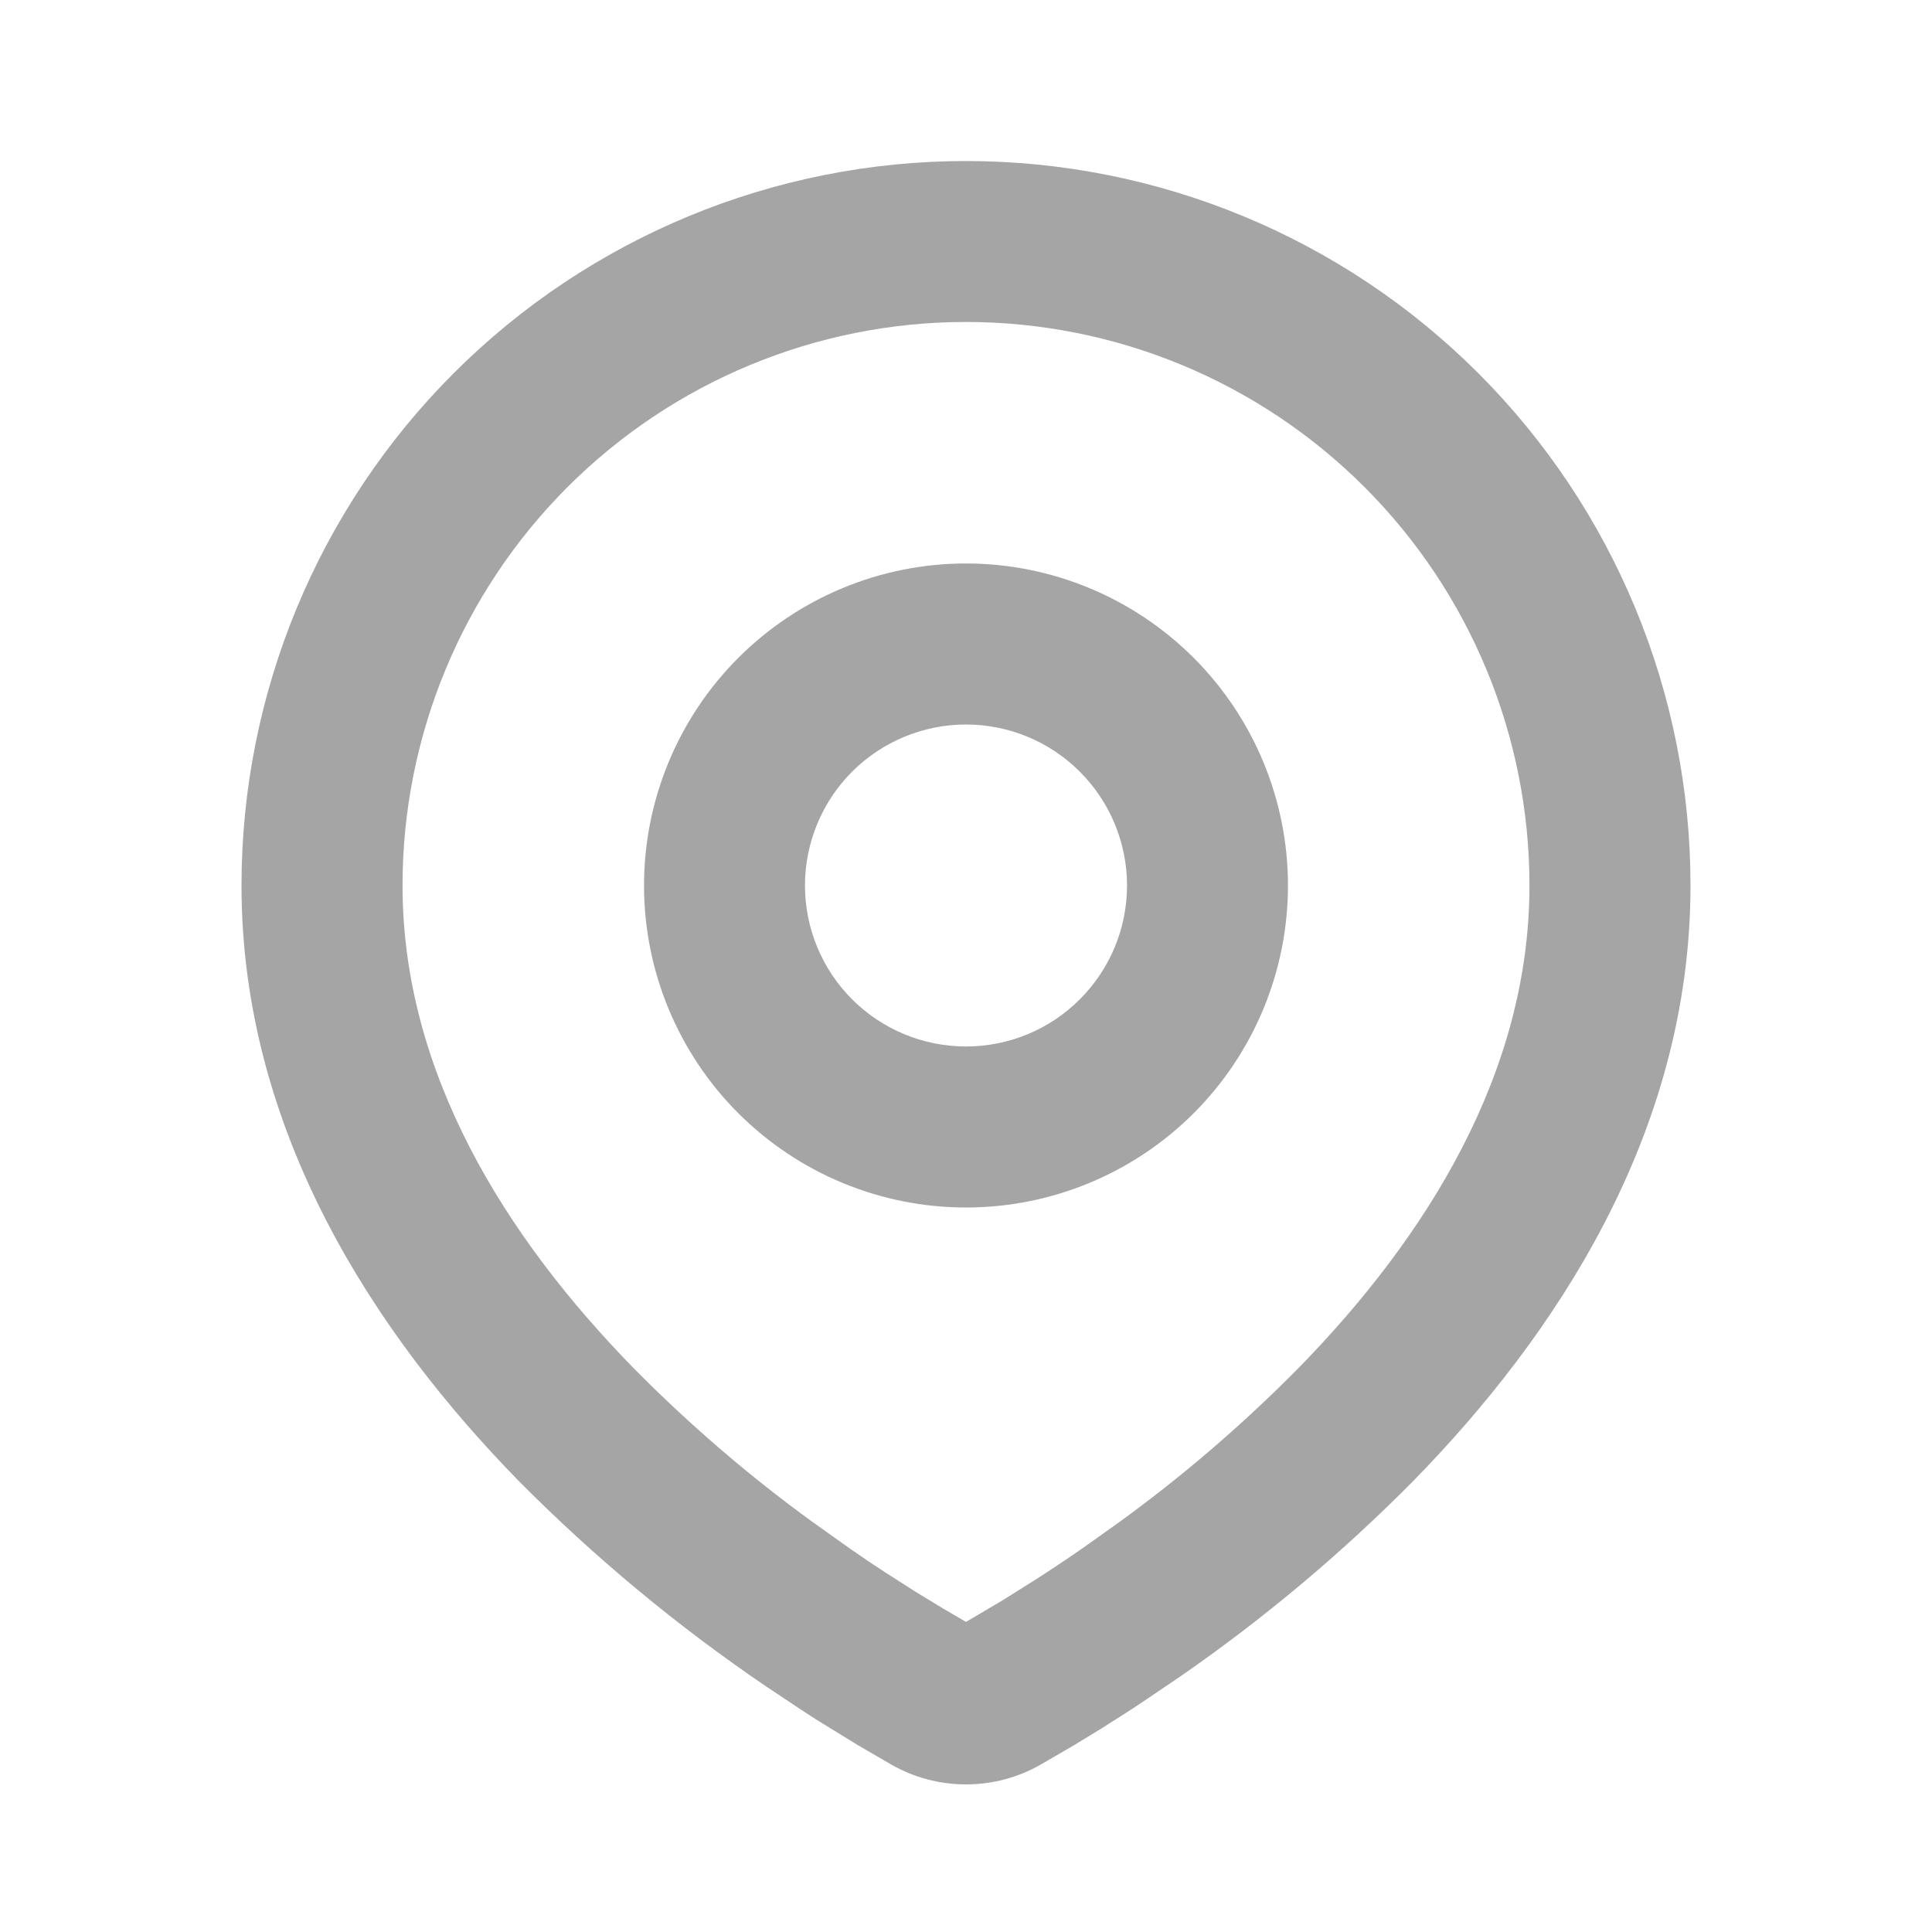 <svg width="20" height="20" viewBox="0 0 20 20" fill="none" xmlns="http://www.w3.org/2000/svg">
<path fill-rule="evenodd" clip-rule="evenodd" d="M10 1.667C11.989 1.667 13.897 2.457 15.303 3.863C16.71 5.27 17.5 7.178 17.5 9.167C17.5 11.728 16.103 13.825 14.632 15.329C13.896 16.073 13.094 16.747 12.235 17.343L11.88 17.584L11.713 17.695L11.399 17.895L11.119 18.066L10.773 18.267C10.537 18.402 10.271 18.472 10 18.472C9.729 18.472 9.463 18.402 9.227 18.267L8.881 18.066L8.447 17.799L8.287 17.695L7.946 17.468C7.019 16.84 6.156 16.124 5.368 15.329C3.897 13.824 2.5 11.728 2.5 9.167C2.5 7.178 3.29 5.27 4.697 3.863C6.103 2.457 8.011 1.667 10 1.667ZM10 3.333C8.453 3.333 6.969 3.948 5.875 5.042C4.781 6.136 4.167 7.62 4.167 9.167C4.167 11.102 5.227 12.8 6.559 14.163C7.132 14.743 7.751 15.276 8.411 15.755L8.793 16.027C8.916 16.113 9.034 16.193 9.148 16.267L9.473 16.475L9.759 16.649L10 16.79L10.379 16.566L10.685 16.374C10.848 16.271 11.022 16.155 11.207 16.027L11.589 15.755C12.249 15.276 12.868 14.743 13.441 14.163C14.773 12.801 15.833 11.102 15.833 9.167C15.833 7.62 15.219 6.136 14.125 5.042C13.031 3.948 11.547 3.333 10 3.333ZM10 5.833C10.884 5.833 11.732 6.185 12.357 6.81C12.982 7.435 13.333 8.283 13.333 9.167C13.333 10.051 12.982 10.899 12.357 11.524C11.732 12.149 10.884 12.5 10 12.5C9.116 12.5 8.268 12.149 7.643 11.524C7.018 10.899 6.667 10.051 6.667 9.167C6.667 8.283 7.018 7.435 7.643 6.81C8.268 6.185 9.116 5.833 10 5.833ZM10 7.5C9.558 7.5 9.134 7.676 8.821 7.988C8.509 8.301 8.333 8.725 8.333 9.167C8.333 9.609 8.509 10.033 8.821 10.345C9.134 10.658 9.558 10.833 10 10.833C10.442 10.833 10.866 10.658 11.178 10.345C11.491 10.033 11.667 9.609 11.667 9.167C11.667 8.725 11.491 8.301 11.178 7.988C10.866 7.676 10.442 7.5 10 7.5Z" fill="#A5A5A5"/>
</svg>
